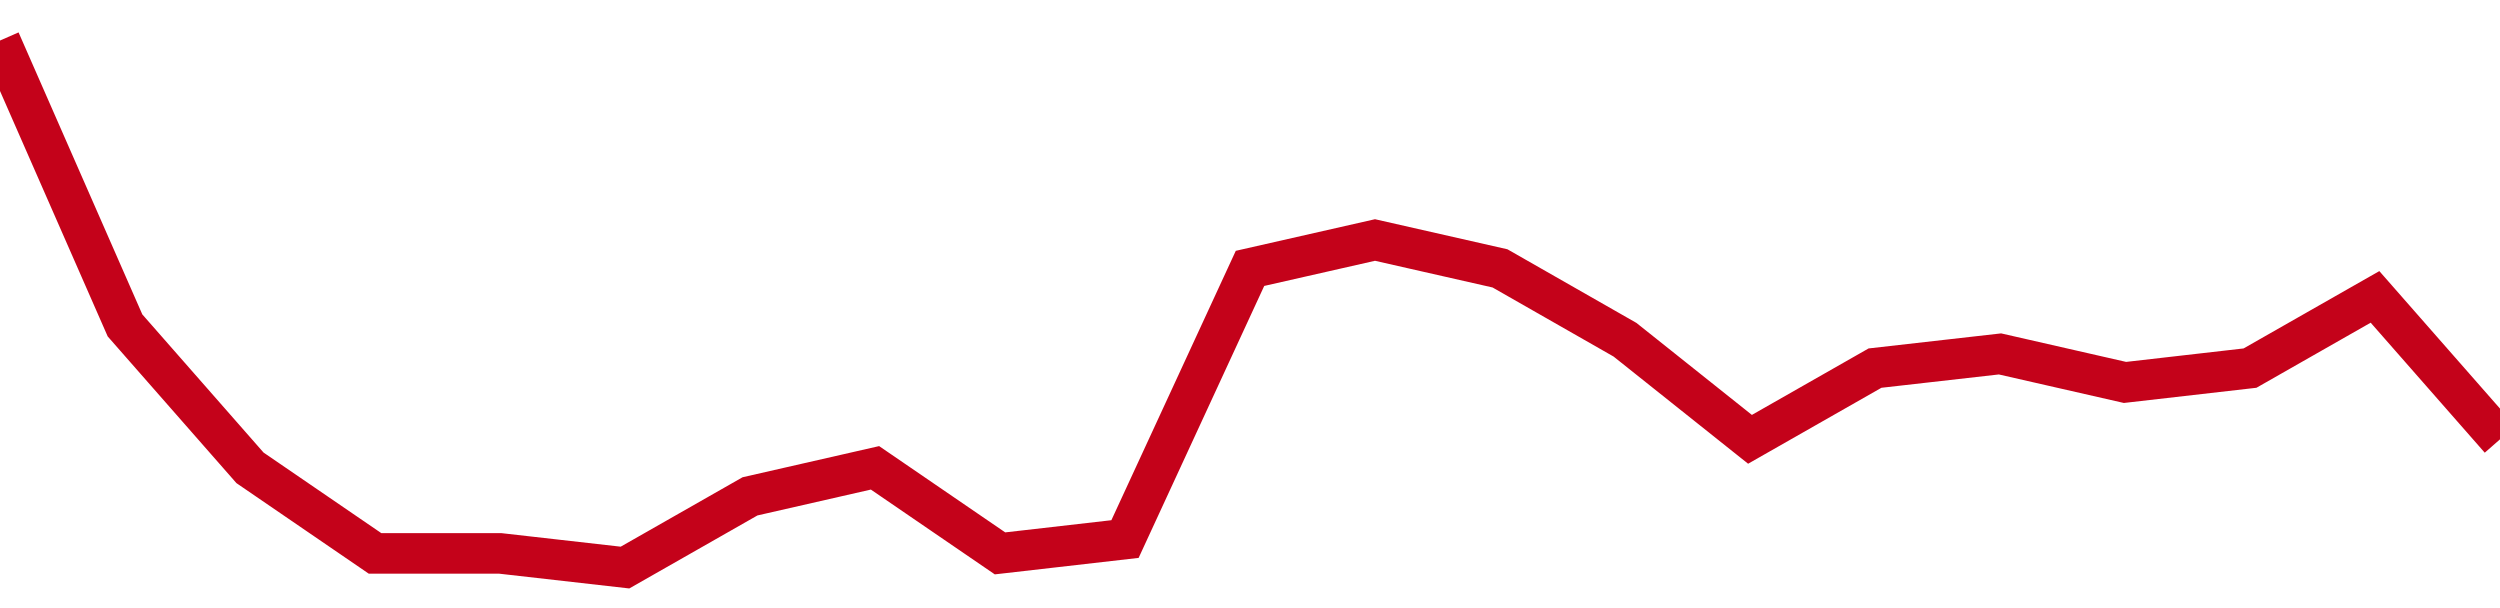 <!-- Generated with https://github.com/jxxe/sparkline/ --><svg viewBox="0 0 185 45" class="sparkline" xmlns="http://www.w3.org/2000/svg"><path class="sparkline--fill" d="M 0 3 L 0 3 L 9.25 24.08 L 18.5 34.62 L 27.75 40.95 L 37 40.95 L 46.25 42 L 55.5 36.73 L 64.75 34.62 L 74 40.95 L 83.25 39.89 L 92.5 19.86 L 101.75 17.76 L 111 19.86 L 120.25 25.14 L 129.5 32.51 L 138.75 27.24 L 148 26.19 L 157.25 28.3 L 166.5 27.24 L 175.75 21.97 L 185 32.51 V 45 L 0 45 Z" stroke="none" fill="none" ></path><path class="sparkline--line" d="M 0 3 L 0 3 L 9.25 24.08 L 18.5 34.62 L 27.75 40.95 L 37 40.95 L 46.25 42 L 55.5 36.73 L 64.75 34.62 L 74 40.95 L 83.25 39.89 L 92.5 19.86 L 101.75 17.76 L 111 19.86 L 120.25 25.14 L 129.5 32.51 L 138.75 27.24 L 148 26.19 L 157.25 28.3 L 166.5 27.24 L 175.75 21.97 L 185 32.51" fill="none" stroke-width="3" stroke="#C4021A" ></path></svg>
